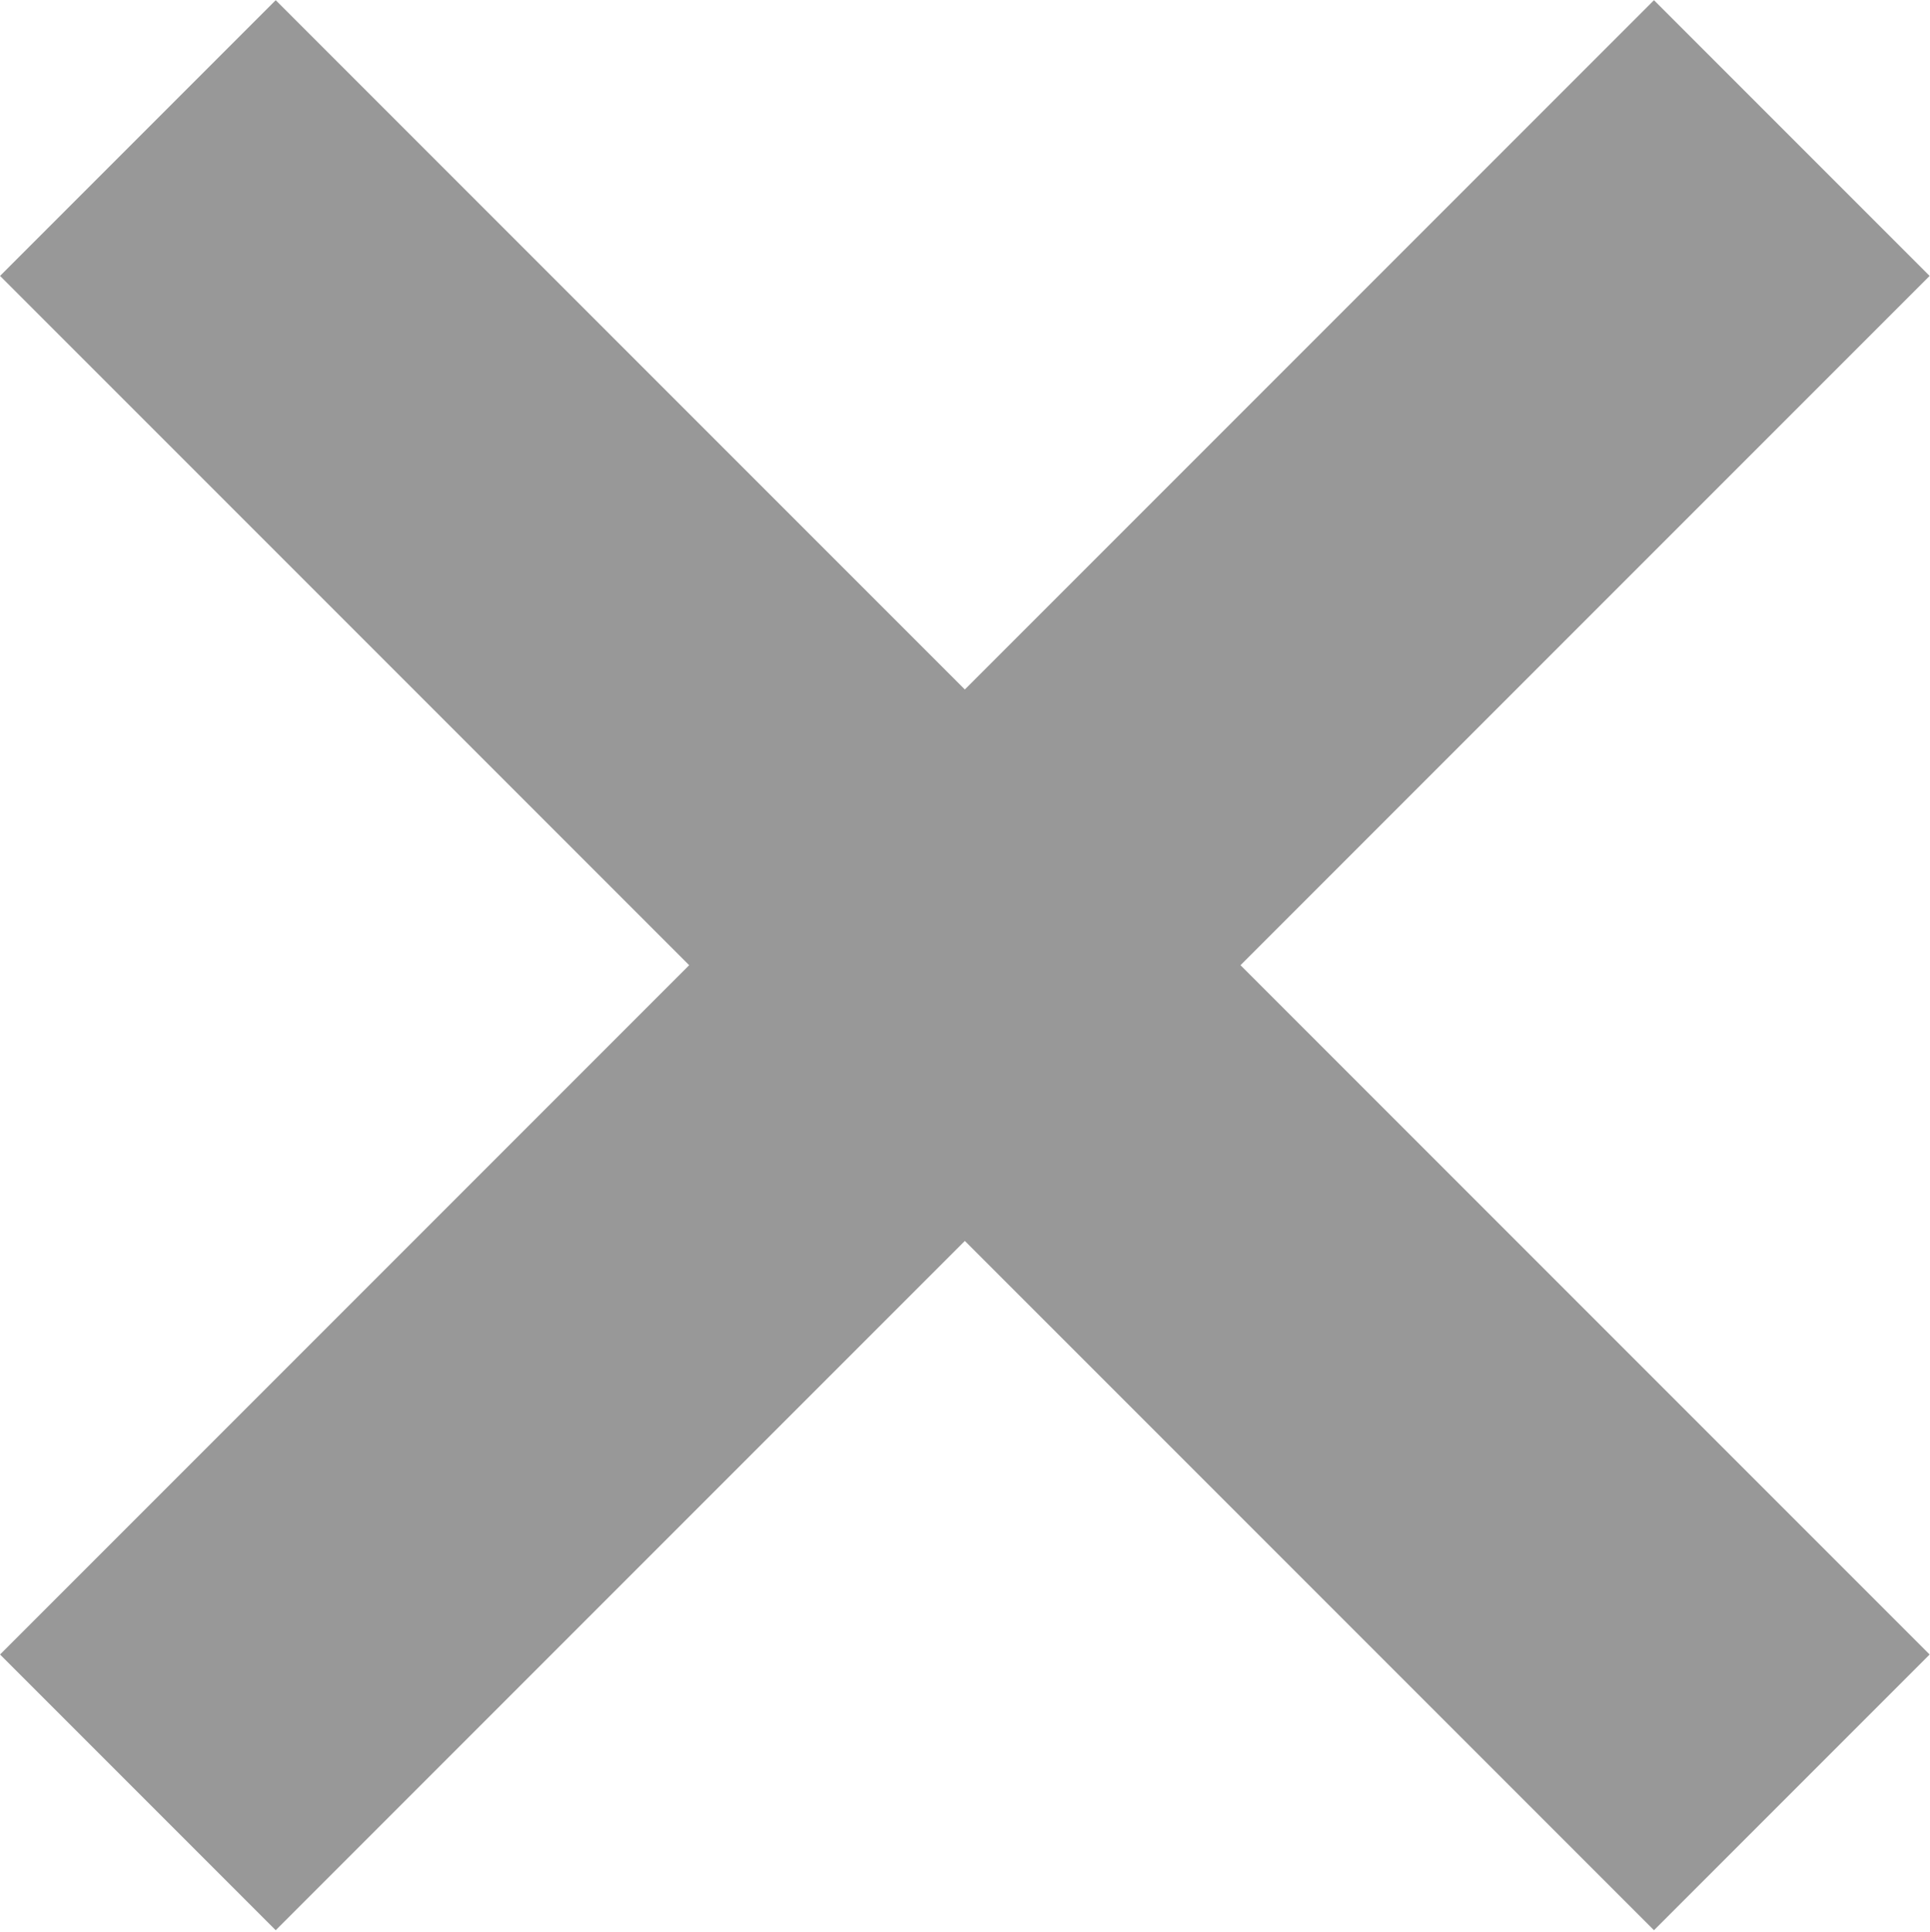 <?xml version="1.0" encoding="utf-8"?>
<!-- Generator: Adobe Illustrator 20.1.0, SVG Export Plug-In . SVG Version: 6.00 Build 0)  -->
<svg version="1.1" id="Layer_1" xmlns="http://www.w3.org/2000/svg" xmlns:xlink="http://www.w3.org/1999/xlink" x="0px" y="0px"
	 viewBox="0 0 634.6 635.2" width='634.6' height='635.2' style="enable-background:new 0 0 634.6 635.2;" xml:space="preserve">
<style type="text/css">
	.st0{display:none;}
	.st1{fill:#989898;}
</style>
<path class="st0" d="M1490,271.7c0,26.7-9.3,49.3-28,68l-136,136c-18.7,18.7-41.3,28-68,28s-49.3-9.3-68-28l-294-294l-294,294
	c-18.7,18.7-41.3,28-68,28s-49.3-9.3-68-28l-136-136c-18.7-18.7-28-41.3-28-68s9.3-49.3,28-68l294-294l-294-294
	c-18.7-18.7-28-41.3-28-68s9.3-49.3,28-68l136-136c18.7-18.7,41.3-28,68-28s49.3,9.3,68,28l294,294l294-294c18.7-18.7,41.3-28,68-28
	s49.3,9.3,68,28l136,136c18.7,18.7,28,41.3,28,68s-9.3,49.3-28,68l-294,294l294,294C1480.7,222.3,1490,245,1490,271.7z"/>
<rect x="253.2" y="-67.3" transform="matrix(0.707 -0.707 0.707 0.707 -131.414 317.297)" class="st1" width="128.2" height="769.2"/>
<rect x="-67.3" y="253.2" transform="matrix(0.707 -0.707 0.707 0.707 -131.414 317.297)" class="st1" width="769.2" height="128.2"/>
</svg>
